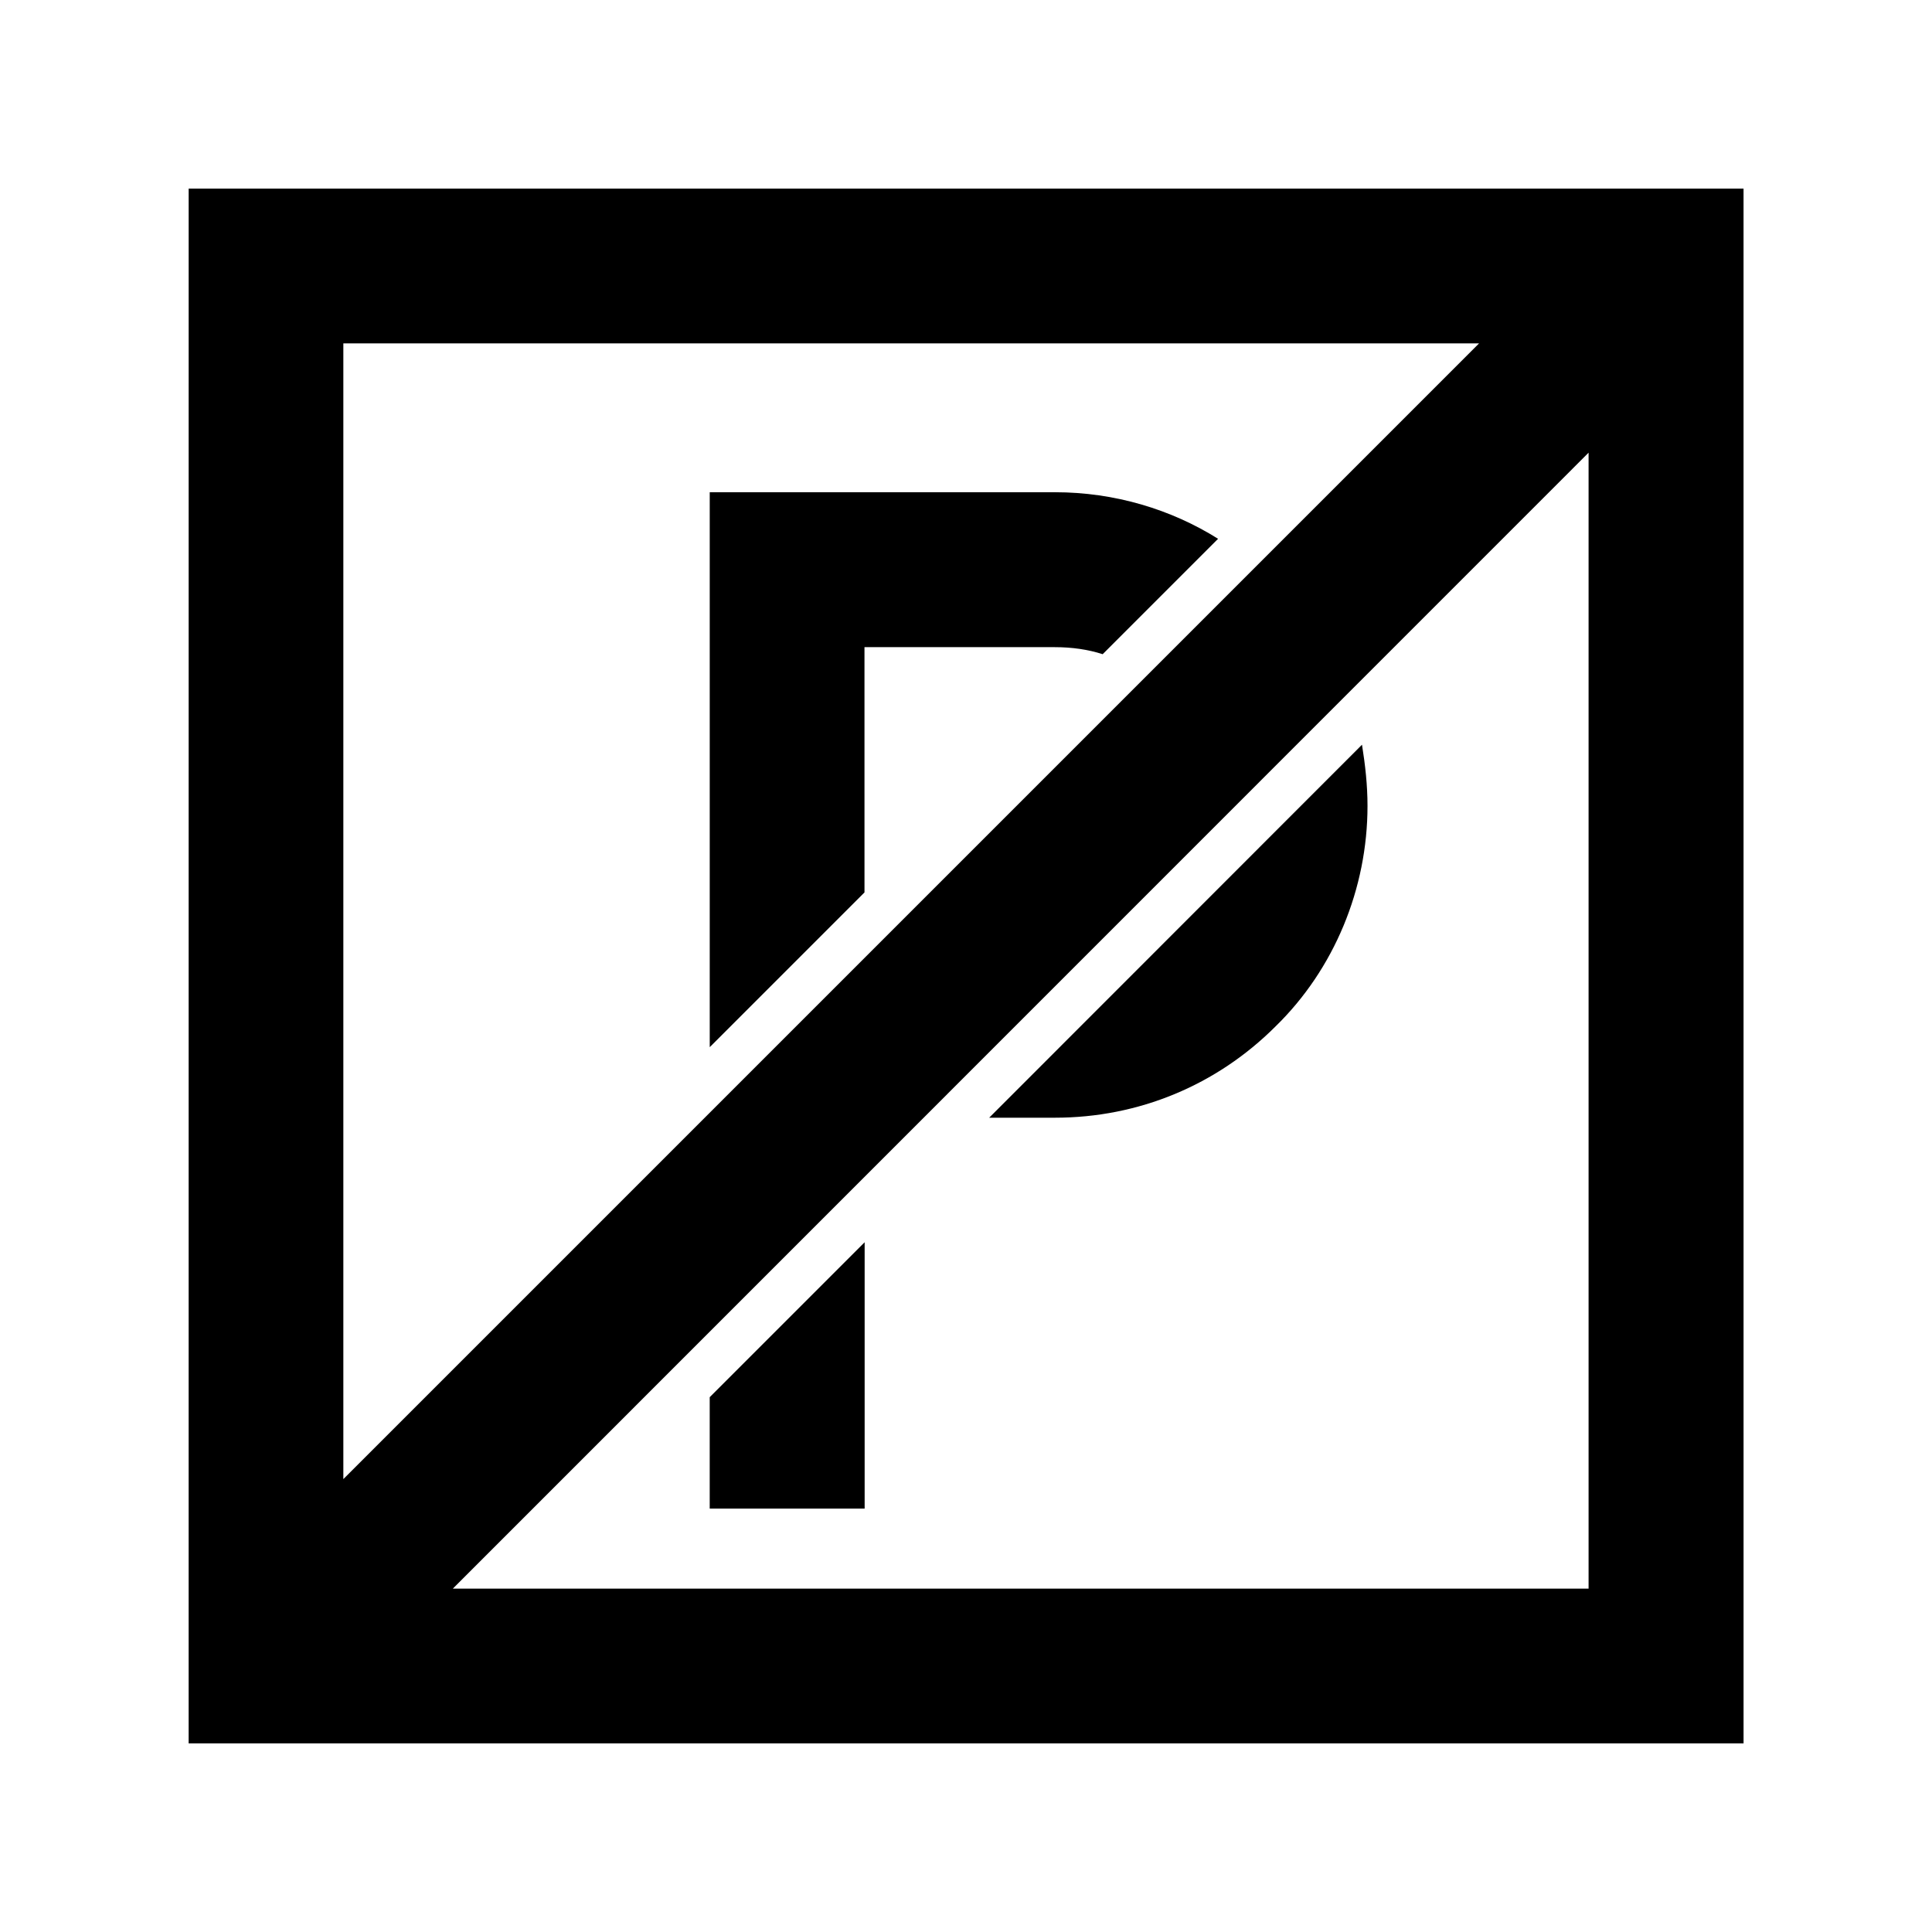 <?xml version="1.0" encoding="UTF-8"?>
<!-- Uploaded to: SVG Repo, www.svgrepo.com, Generator: SVG Repo Mixer Tools -->
<svg fill="#000000" width="800px" height="800px" version="1.1" viewBox="144 144 512 512" xmlns="http://www.w3.org/2000/svg">
 <g>
  <path d="m423.58 274.45h-91.492v147.06l41.012-41.012-0.004-64.992h50.43c4.535 0 8.816 0.605 12.695 1.863l30.582-30.582c-12.441-7.805-27.406-12.34-43.223-12.34z"/>
  <path d="m482.02 416.02c15.566-15.164 24.383-36.527 24.383-58.441 0-5.543-0.605-10.883-1.461-16.223l-98.797 98.848h17.434c22.168 0 42.871-8.617 58.441-24.184z"/>
  <path d="m373.14 543.79v-70.582l-41.059 41.059v29.523z"/>
  <path d="m193.99 606.01h412.07l-0.004-412.02h-412.06zm371-41.012h-300.98l300.98-301.03zm-330-330h300.98l-300.98 300.98z"/>
 </g>
</svg>